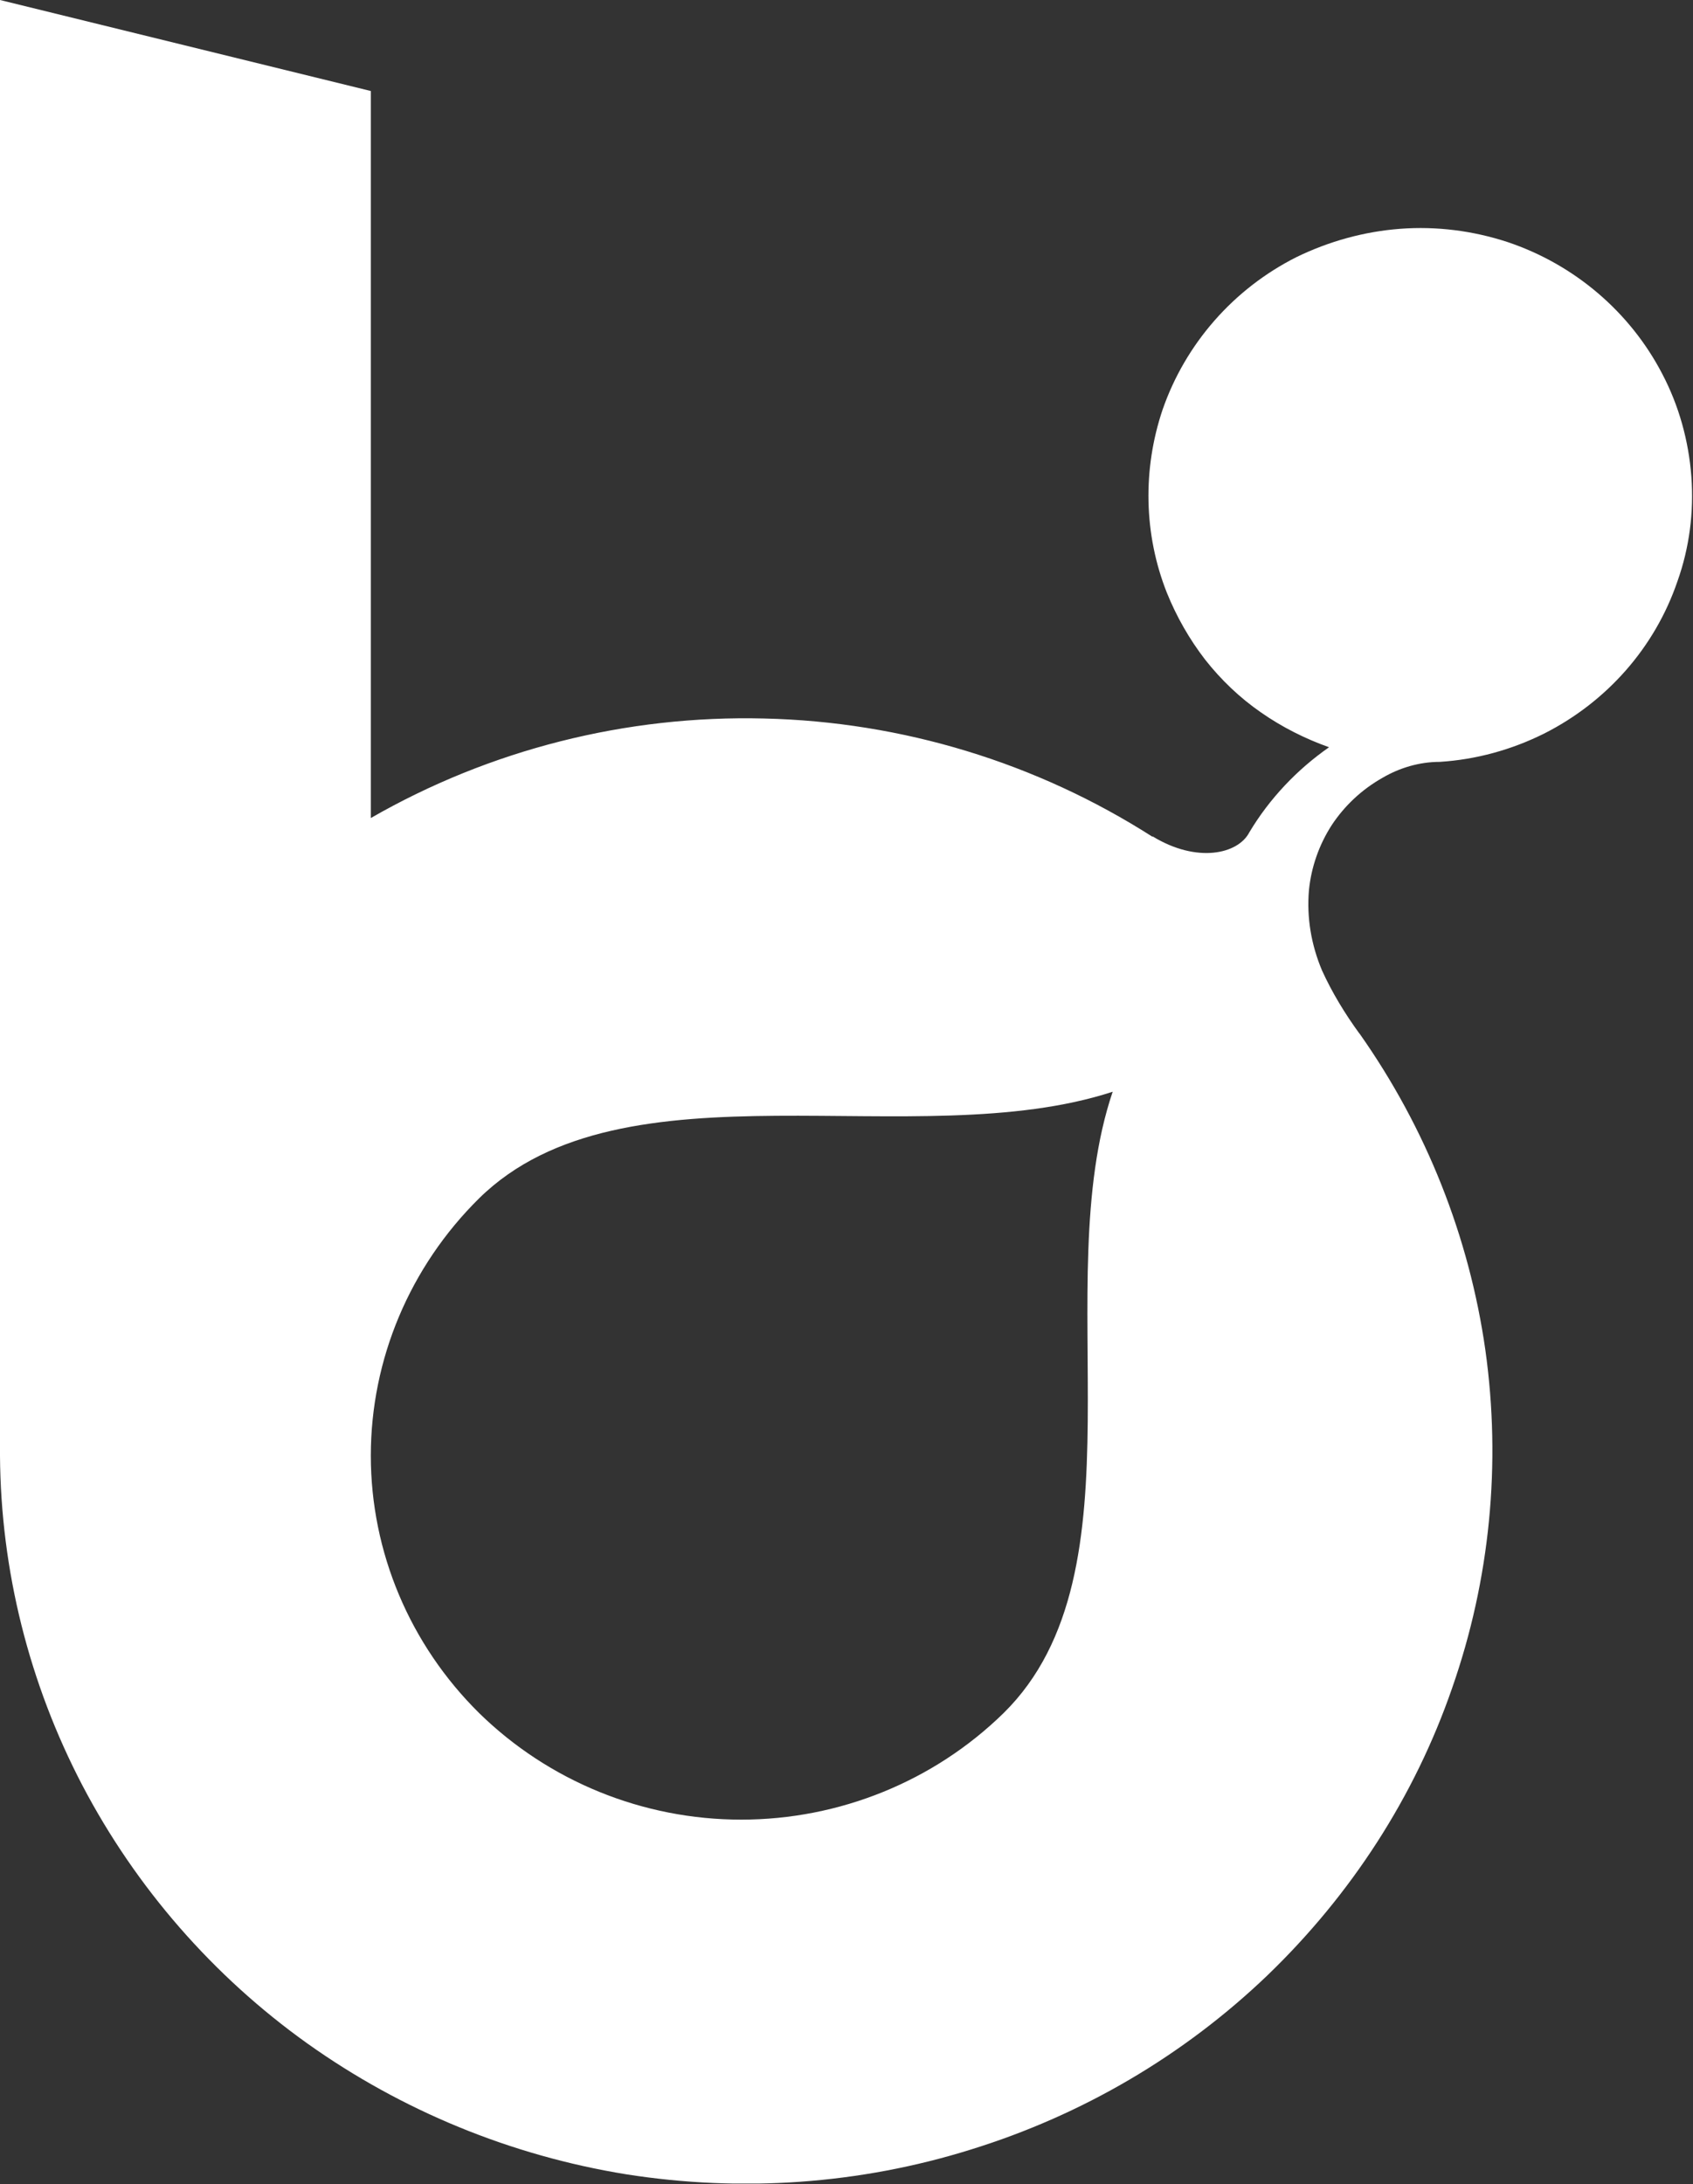 <svg version="1.2" xmlns="http://www.w3.org/2000/svg" viewBox="0 0 1550 1999" width="1550" height="1999"><rect x="0" y="0" width="1550" height="1999" fill="#333333" stroke="none"/><defs><clipPath clipPathUnits="userSpaceOnUse" id="cp1"><path d="m5499.32 0v1998.46h-5499.32v-1998.46z"/></clipPath></defs><style>.a{fill:#fff}</style><g clip-path="url(#cp1)"><path fill-rule="evenodd" class="a" d="m1535.7 532.2c-20.6 60.3-64.5 110.2-122.2 139.3-29.8 14.8-62.1 23.7-95.4 25.8-18.4 0-36.5 5.3-52.4 14.6-18.8 10.6-34.7 25.5-46.4 43.2-11.7 18.1-18.8 38.6-20.9 59.5-2.2 25.2 2.1 50.3 12 73.7 9.2 20.2 20.9 39.4 34 57.4 0.4 0.4 0.4 0.4 0.4 0.4 60.9 86.4 100.3 185.7 115.1 289.5 14.6 104.1 4.3 210.1-30.4 309.3-34.4 99.6-92.5 189.2-169 262.9-76.6 73.4-169.4 127.9-271.5 159.5-102 31.9-210.1 39.3-315.7 22.7-105.6-17.1-205.5-58.2-292-119.8-86.4-61.7-156.9-142.8-205.8-236-48.9-93.5-74.8-197-75.5-301.9v-1332.3l339.5 83.3v665.4c109.1-62.7 233.8-94.2 360-91.1 126.5 2.9 249.4 40.4 355.4 108.1 0.3 0 0.3-0.3 0.7 0 40.4 24.5 77.9 16 88.2-3.9 18.4-30.8 43.6-57.4 73-77.9-22-7.8-43.2-18.5-62.4-31.9-19.5-13.5-36.5-29.8-51-48.2-14.5-18.8-26.2-39.3-35.1-61.3-21.2-53.5-22.3-113-3.9-167.6 20.9-60.2 64.9-110.6 122.6-139.6 29.8-14.5 62-23.4 95-25.9 33.3-2.5 66.6 1.8 98.1 12.1 61.3 20.5 112.4 64.1 141.8 120.8 15.2 29 24.1 60.9 26.6 93.9 2.4 32.6-1.8 65.2-12.8 96zm-517 467c-180 58.8-447.5-32.6-580 97.5-63.5 62.7-99.2 147.4-99.2 235.6 0 88.2 35.7 172.9 99.2 235.6 63.8 62.4 149.9 97.5 239.9 97.5 90 0 176.4-35.1 240.2-97.5 132.2-130 40-391.9 99.9-568.7z"/></g></svg>